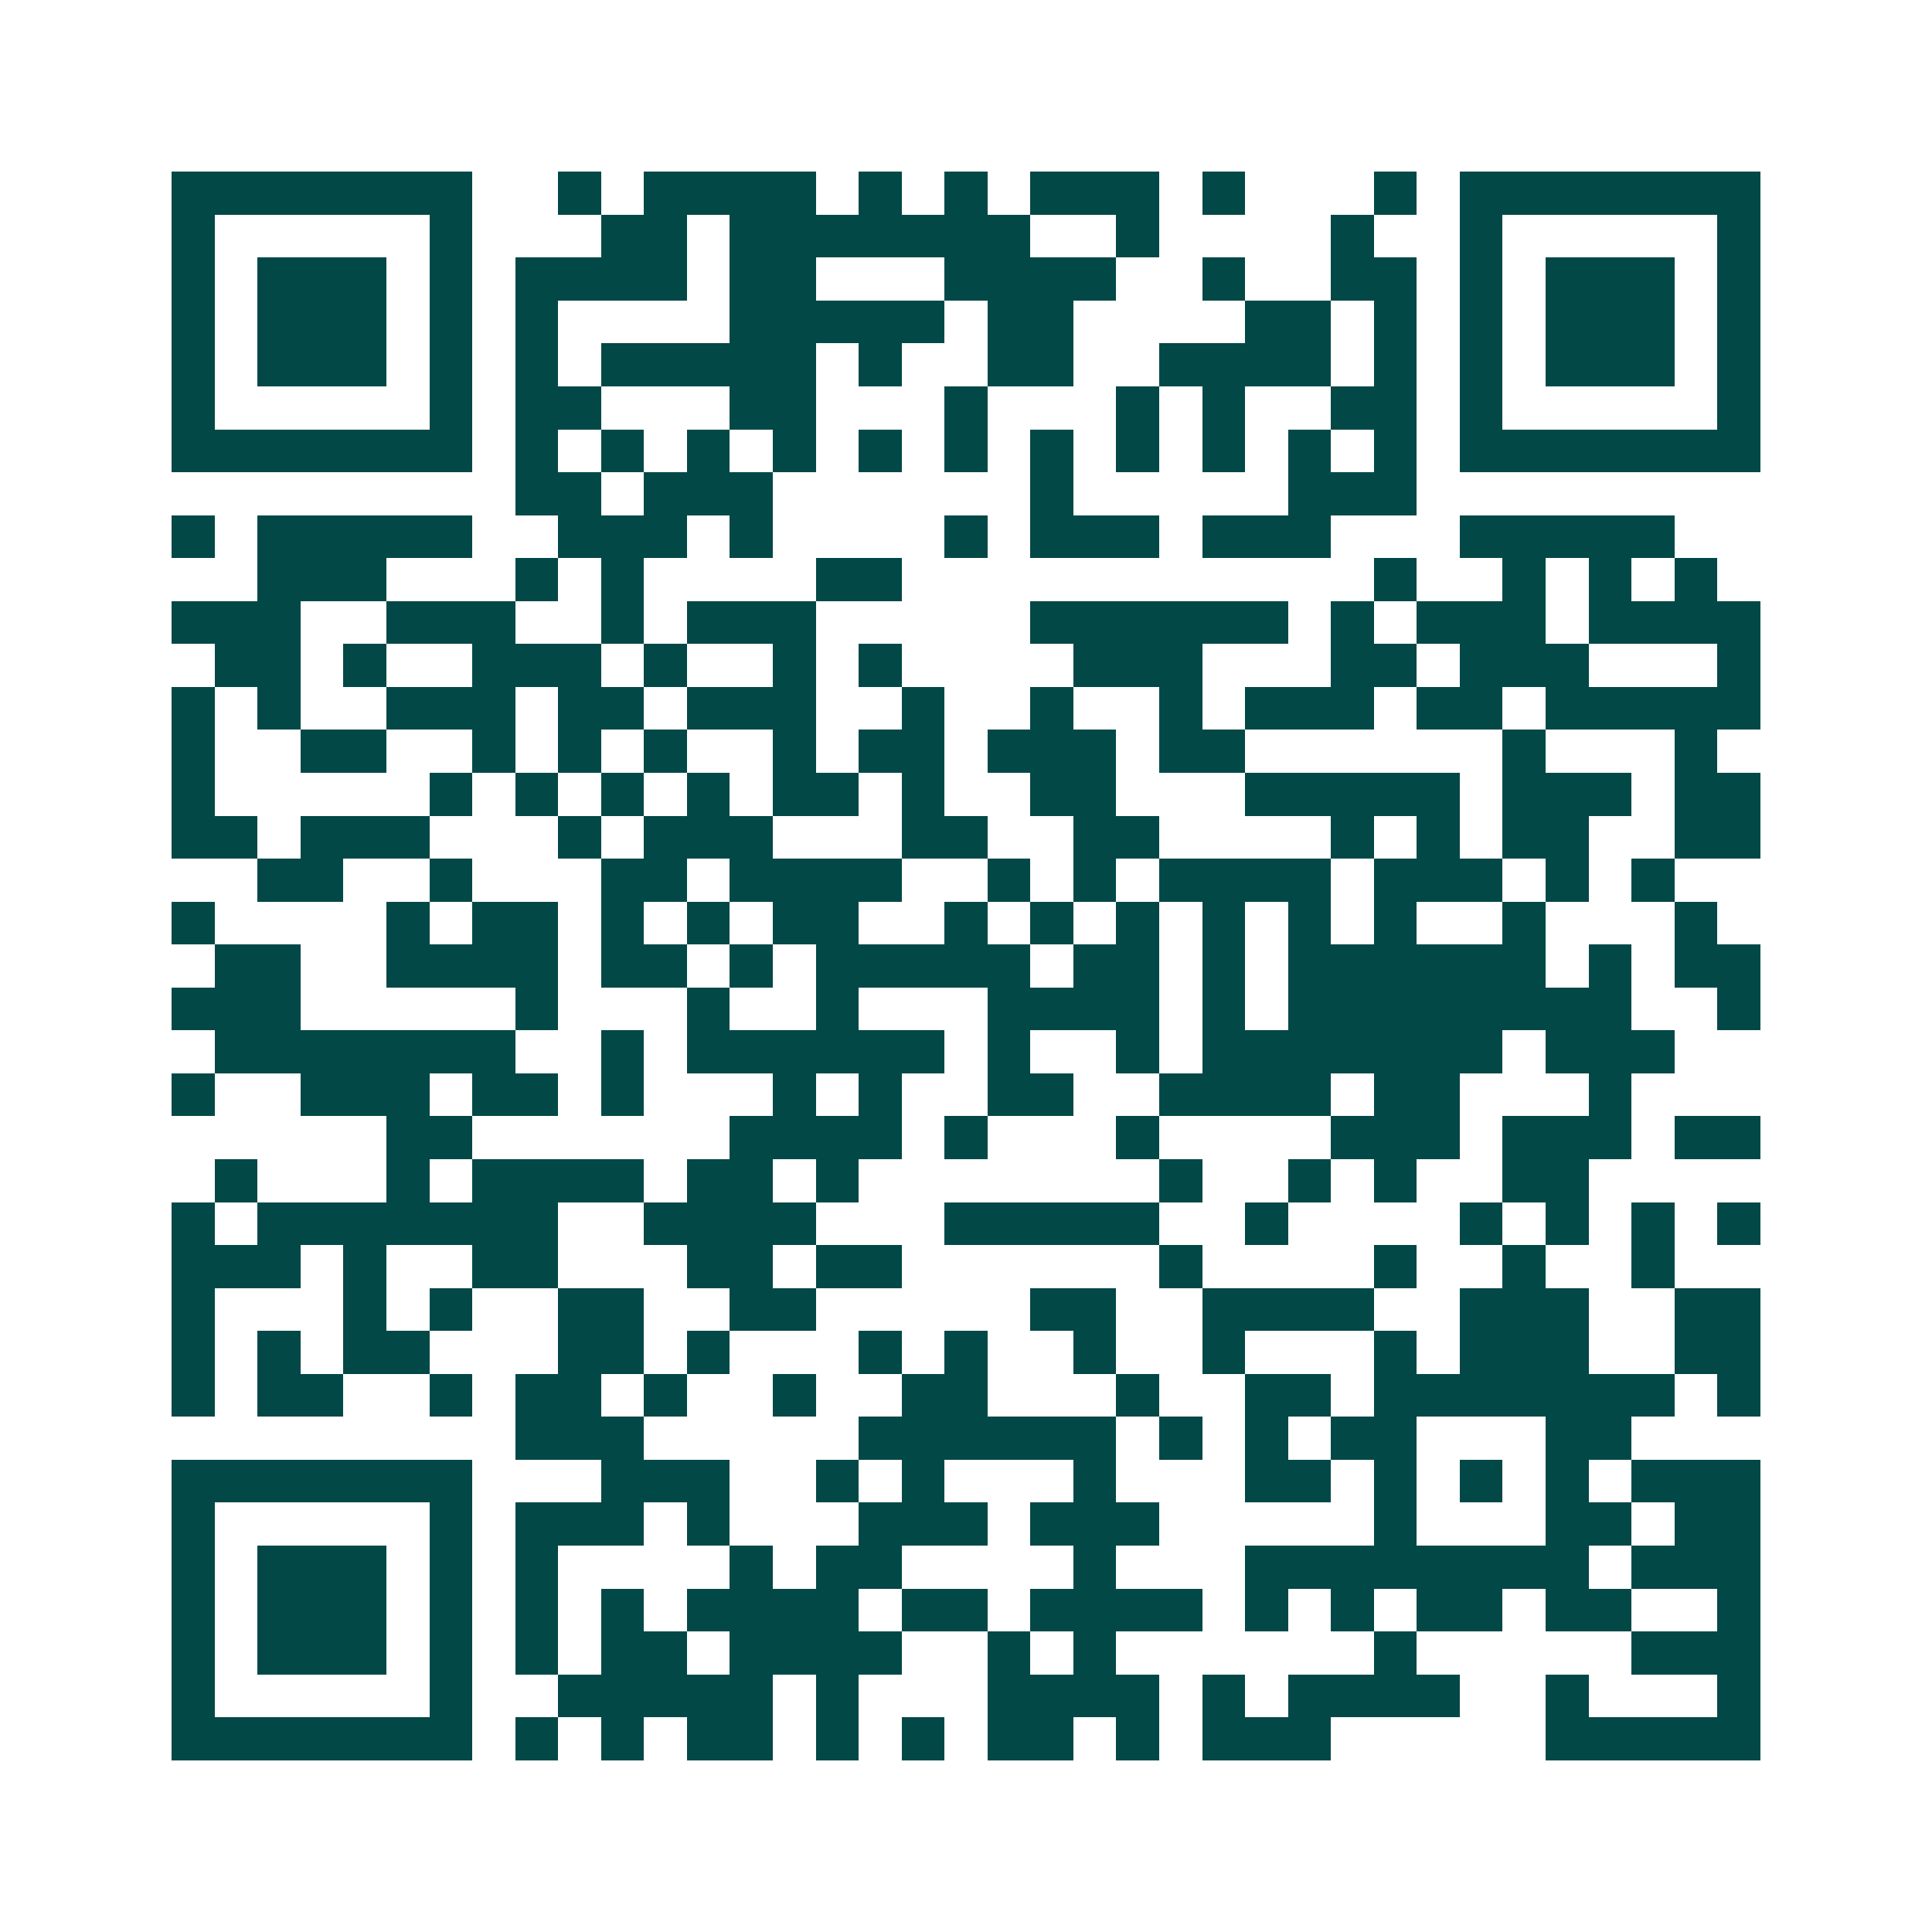 <svg xmlns="http://www.w3.org/2000/svg" width="200" height="200" viewBox="0 0 45 45" shape-rendering="crispEdges"><path fill="#ffffff" d="M0 0h45v45H0z"/><path stroke="#014847" d="M4 4.5h7m2 0h1m1 0h4m1 0h1m1 0h1m1 0h3m1 0h1m3 0h1m1 0h7M4 5.5h1m5 0h1m3 0h2m1 0h7m2 0h1m4 0h1m2 0h1m5 0h1M4 6.5h1m1 0h3m1 0h1m1 0h4m1 0h2m3 0h4m2 0h1m2 0h2m1 0h1m1 0h3m1 0h1M4 7.5h1m1 0h3m1 0h1m1 0h1m4 0h5m1 0h2m4 0h2m1 0h1m1 0h1m1 0h3m1 0h1M4 8.5h1m1 0h3m1 0h1m1 0h1m1 0h5m1 0h1m2 0h2m2 0h4m1 0h1m1 0h1m1 0h3m1 0h1M4 9.5h1m5 0h1m1 0h2m3 0h2m3 0h1m3 0h1m1 0h1m2 0h2m1 0h1m5 0h1M4 10.5h7m1 0h1m1 0h1m1 0h1m1 0h1m1 0h1m1 0h1m1 0h1m1 0h1m1 0h1m1 0h1m1 0h1m1 0h7M12 11.5h2m1 0h3m6 0h1m5 0h3M4 12.5h1m1 0h5m2 0h3m1 0h1m4 0h1m1 0h3m1 0h3m3 0h5M6 13.5h3m3 0h1m1 0h1m4 0h2m11 0h1m2 0h1m1 0h1m1 0h1M4 14.5h3m2 0h3m2 0h1m1 0h3m5 0h6m1 0h1m1 0h3m1 0h4M5 15.5h2m1 0h1m2 0h3m1 0h1m2 0h1m1 0h1m4 0h3m3 0h2m1 0h3m3 0h1M4 16.5h1m1 0h1m2 0h3m1 0h2m1 0h3m2 0h1m2 0h1m2 0h1m1 0h3m1 0h2m1 0h5M4 17.5h1m2 0h2m2 0h1m1 0h1m1 0h1m2 0h1m1 0h2m1 0h3m1 0h2m6 0h1m3 0h1M4 18.5h1m5 0h1m1 0h1m1 0h1m1 0h1m1 0h2m1 0h1m2 0h2m3 0h5m1 0h3m1 0h2M4 19.5h2m1 0h3m3 0h1m1 0h3m3 0h2m2 0h2m4 0h1m1 0h1m1 0h2m2 0h2M6 20.5h2m2 0h1m3 0h2m1 0h4m2 0h1m1 0h1m1 0h4m1 0h3m1 0h1m1 0h1M4 21.5h1m4 0h1m1 0h2m1 0h1m1 0h1m1 0h2m2 0h1m1 0h1m1 0h1m1 0h1m1 0h1m1 0h1m2 0h1m3 0h1M5 22.5h2m2 0h4m1 0h2m1 0h1m1 0h5m1 0h2m1 0h1m1 0h6m1 0h1m1 0h2M4 23.5h3m5 0h1m3 0h1m2 0h1m3 0h4m1 0h1m1 0h8m2 0h1M5 24.5h7m2 0h1m1 0h6m1 0h1m2 0h1m1 0h7m1 0h3M4 25.5h1m2 0h3m1 0h2m1 0h1m3 0h1m1 0h1m2 0h2m2 0h4m1 0h2m3 0h1M9 26.5h2m6 0h4m1 0h1m3 0h1m4 0h3m1 0h3m1 0h2M5 27.5h1m3 0h1m1 0h4m1 0h2m1 0h1m7 0h1m2 0h1m1 0h1m2 0h2M4 28.5h1m1 0h7m2 0h4m3 0h5m2 0h1m4 0h1m1 0h1m1 0h1m1 0h1M4 29.5h3m1 0h1m2 0h2m3 0h2m1 0h2m6 0h1m4 0h1m2 0h1m2 0h1M4 30.5h1m3 0h1m1 0h1m2 0h2m2 0h2m5 0h2m2 0h4m2 0h3m2 0h2M4 31.5h1m1 0h1m1 0h2m3 0h2m1 0h1m3 0h1m1 0h1m2 0h1m2 0h1m3 0h1m1 0h3m2 0h2M4 32.5h1m1 0h2m2 0h1m1 0h2m1 0h1m2 0h1m2 0h2m3 0h1m2 0h2m1 0h7m1 0h1M12 33.5h3m5 0h6m1 0h1m1 0h1m1 0h2m3 0h2M4 34.5h7m3 0h3m2 0h1m1 0h1m3 0h1m3 0h2m1 0h1m1 0h1m1 0h1m1 0h3M4 35.5h1m5 0h1m1 0h3m1 0h1m3 0h3m1 0h3m5 0h1m3 0h2m1 0h2M4 36.5h1m1 0h3m1 0h1m1 0h1m4 0h1m1 0h2m4 0h1m3 0h8m1 0h3M4 37.5h1m1 0h3m1 0h1m1 0h1m1 0h1m1 0h4m1 0h2m1 0h4m1 0h1m1 0h1m1 0h2m1 0h2m2 0h1M4 38.5h1m1 0h3m1 0h1m1 0h1m1 0h2m1 0h4m2 0h1m1 0h1m6 0h1m5 0h3M4 39.5h1m5 0h1m2 0h5m1 0h1m3 0h4m1 0h1m1 0h4m2 0h1m3 0h1M4 40.5h7m1 0h1m1 0h1m1 0h2m1 0h1m1 0h1m1 0h2m1 0h1m1 0h3m5 0h5"/></svg>
